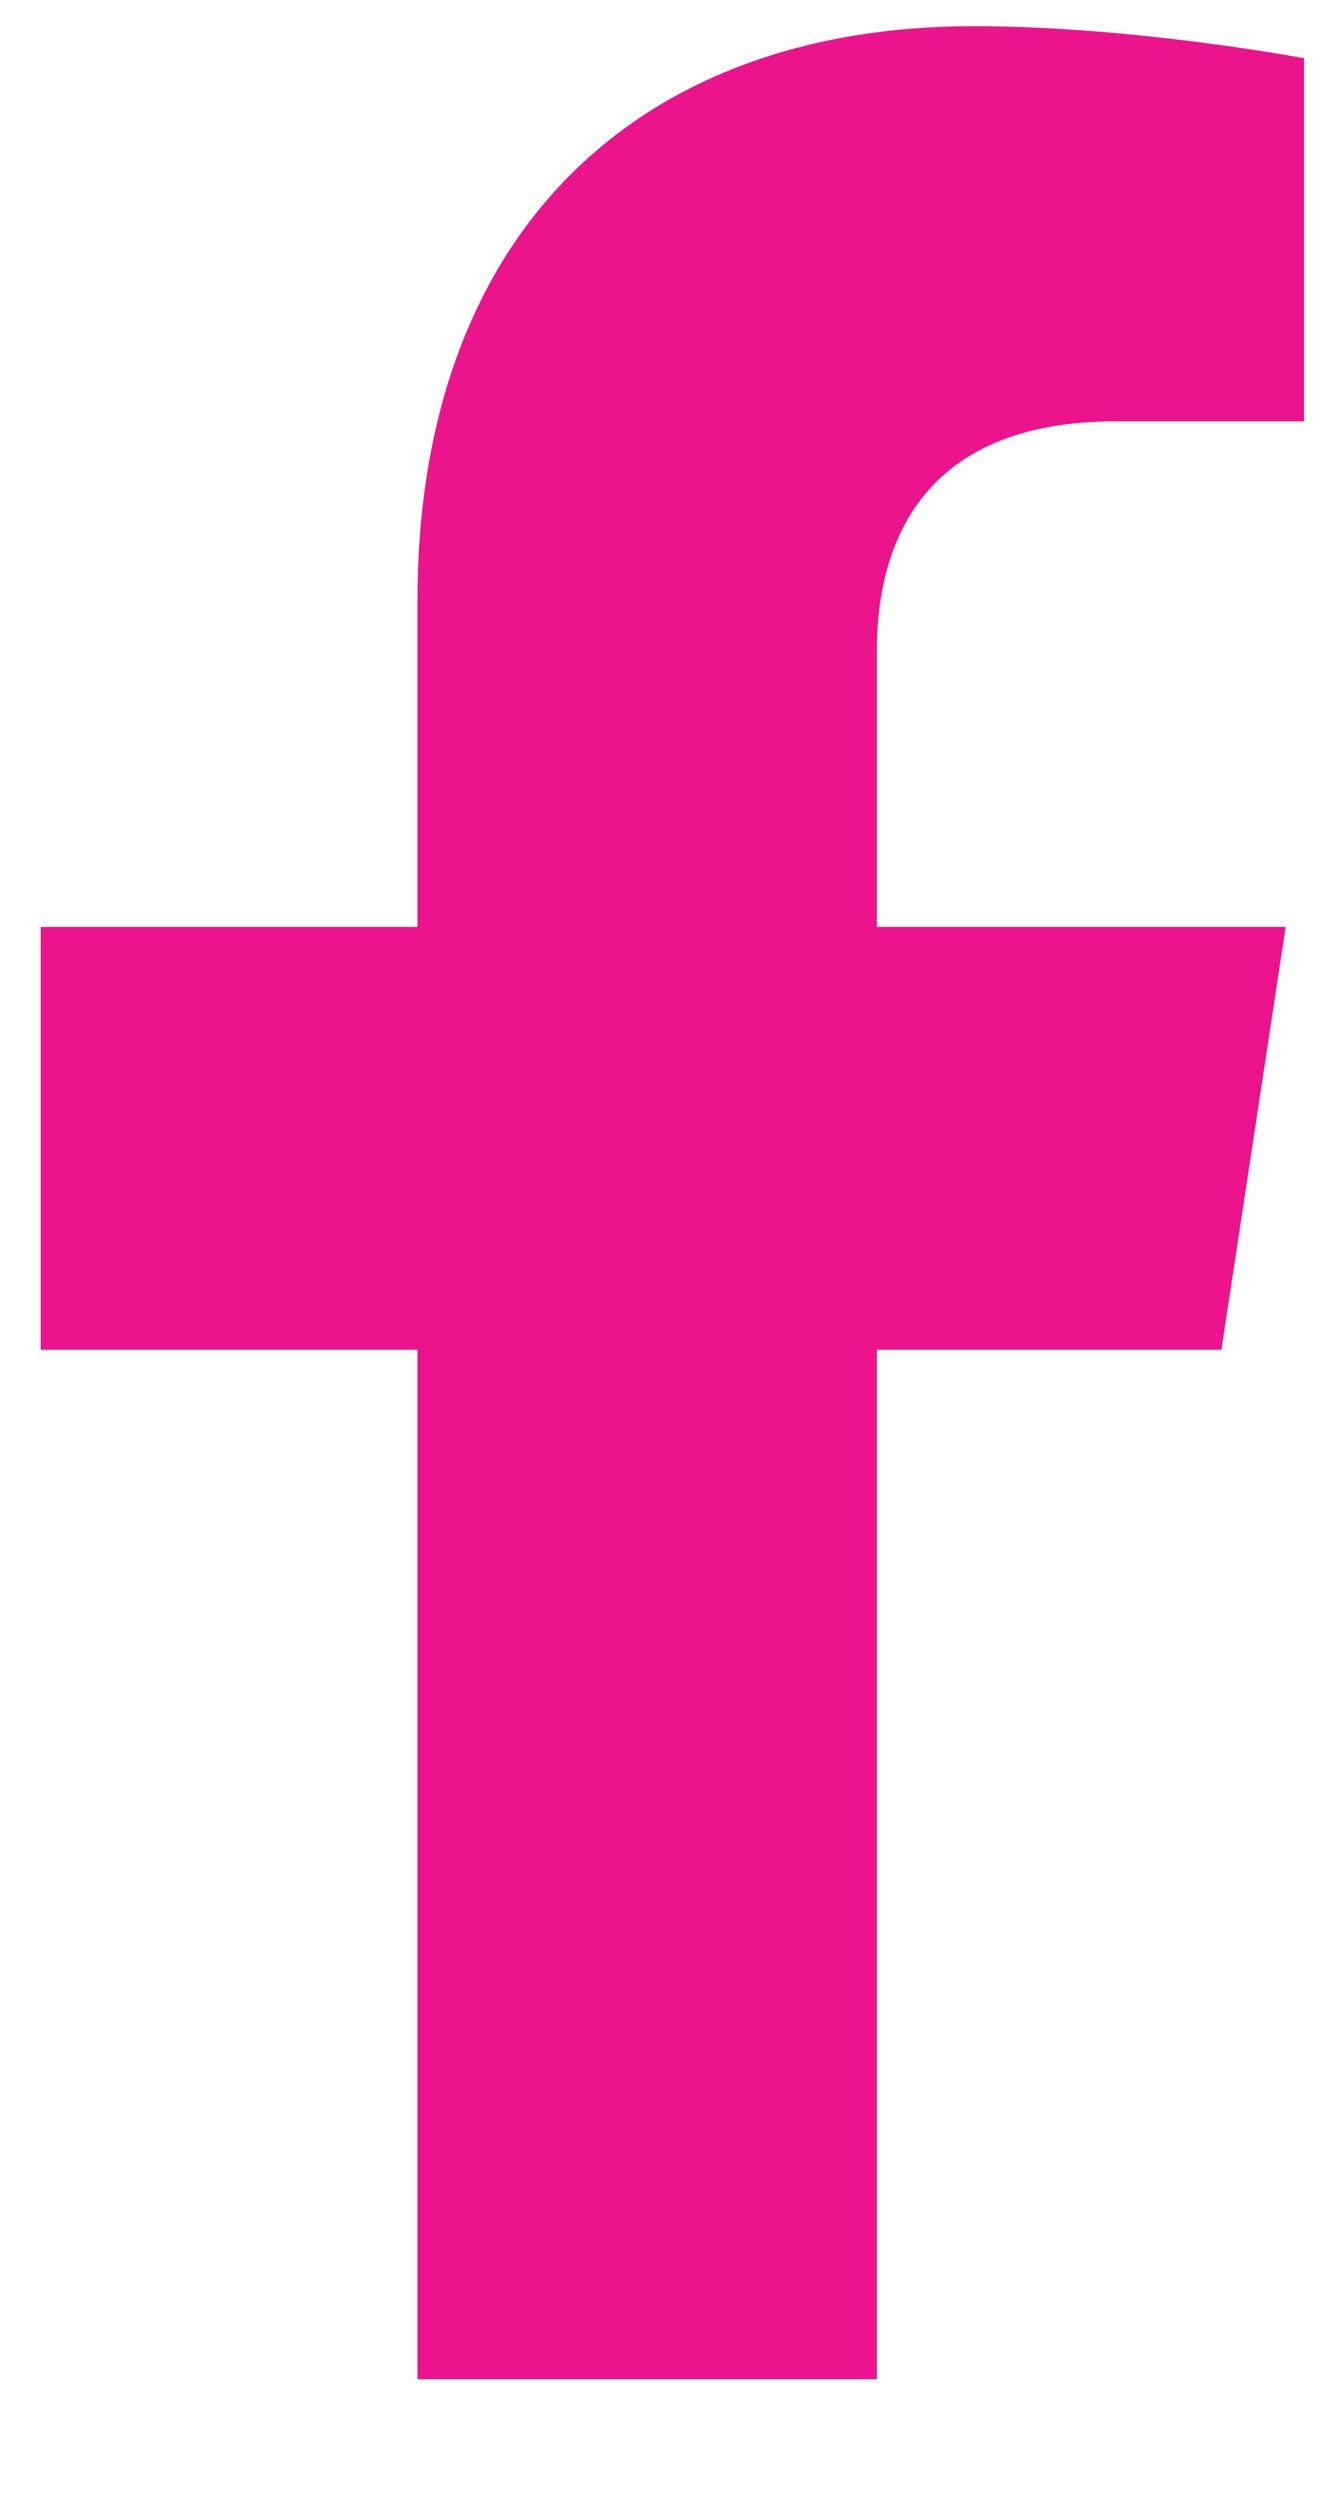 <svg width="9" height="17" viewBox="0 0 9 17" fill="none" xmlns="http://www.w3.org/2000/svg">
<path d="M8.309 9.178H5.965V16.178H2.84V9.178H0.277V6.303H2.84V4.084C2.84 1.584 4.34 0.178 6.621 0.178C7.715 0.178 8.871 0.396 8.871 0.396V2.865H7.59C6.34 2.865 5.965 3.615 5.965 4.428V6.303H8.746L8.309 9.178Z" fill="#EB148C"/>
</svg>
